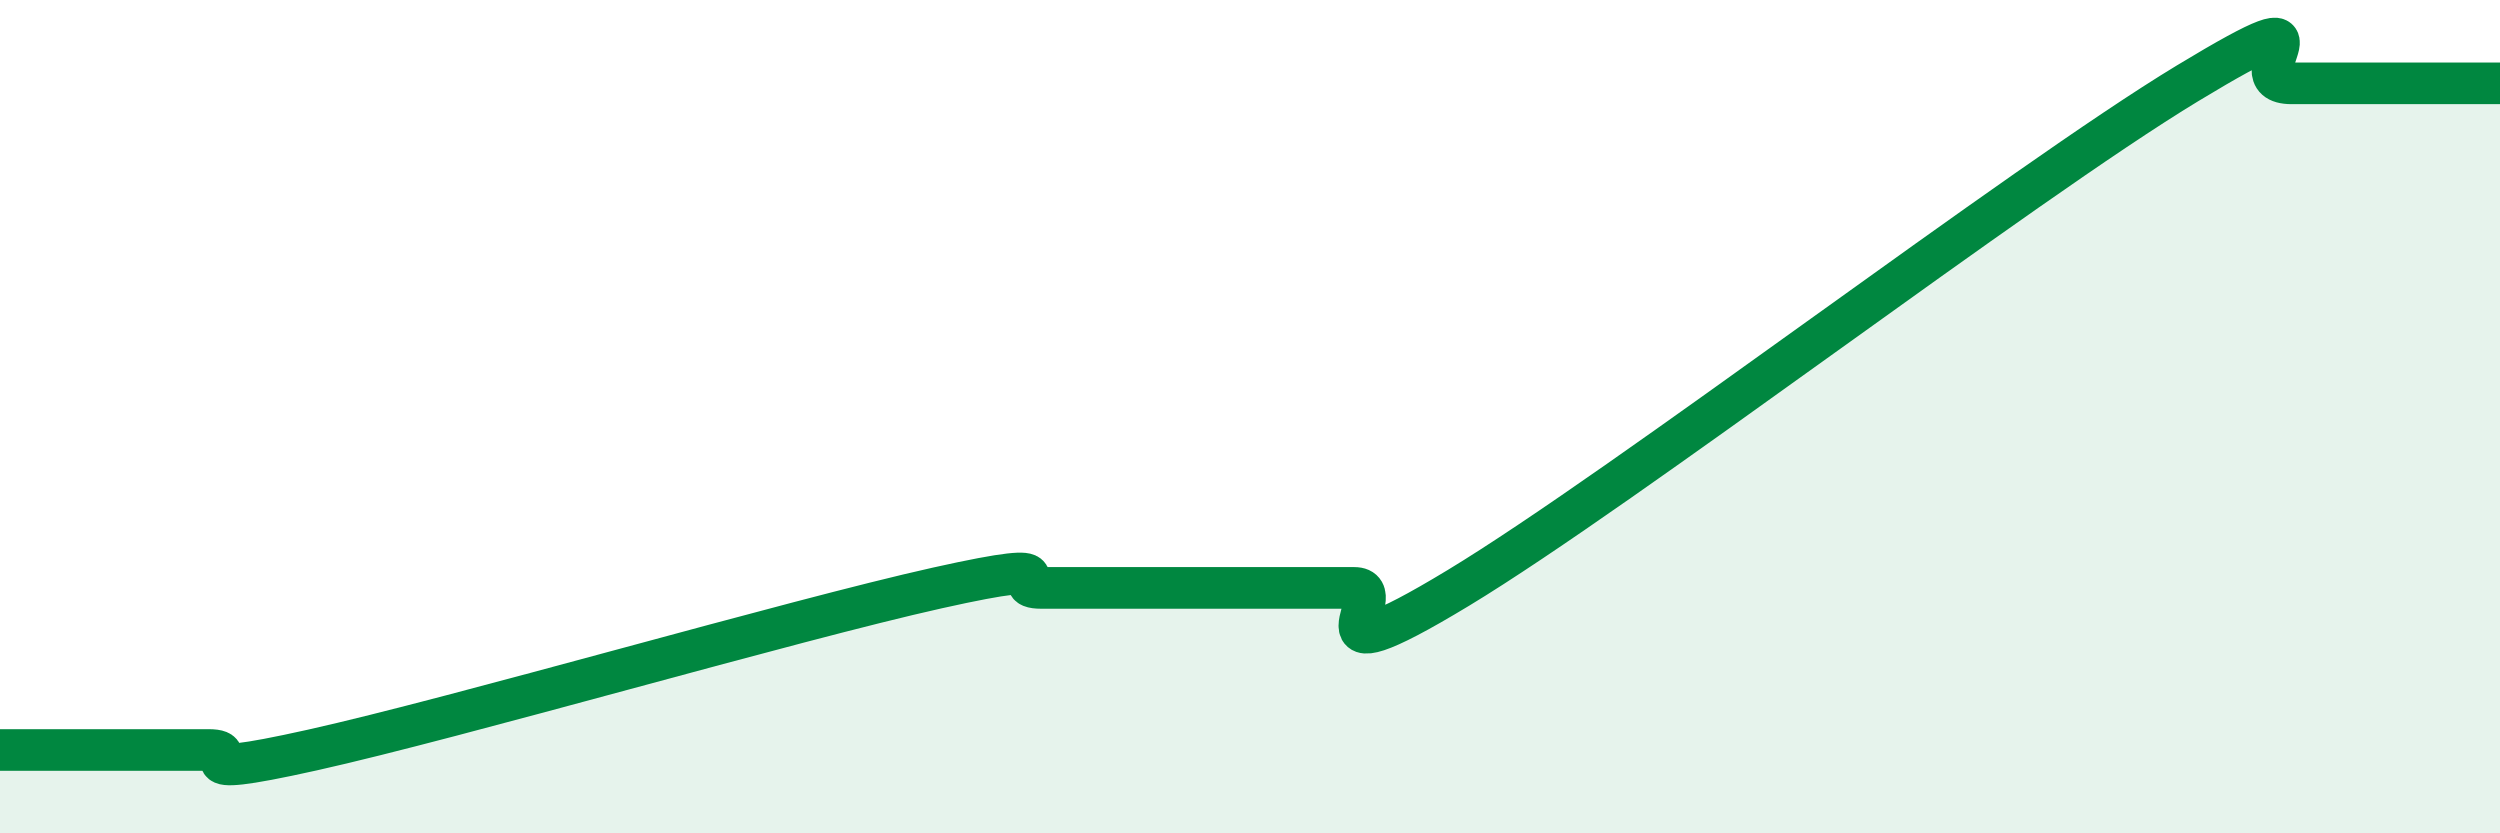 
    <svg width="60" height="20" viewBox="0 0 60 20" xmlns="http://www.w3.org/2000/svg">
      <path
        d="M 0,18 C 0.5,18 1.5,18 2.5,18 C 3.5,18 4,18 5,18 C 6,18 4,18.78 7.5,18 C 11,17.22 19,14.89 22.5,14.11 C 26,13.33 24,14.11 25,14.11 C 26,14.11 26.5,14.11 27.5,14.11 C 28.5,14.11 29,14.11 30,14.11 C 31,14.11 31.5,14.11 32.5,14.11 C 33.5,14.11 31,16.53 35,14.11 C 39,11.69 48.5,4.42 52.5,2 C 56.5,-0.42 53.5,2 55,2 C 56.5,2 59,2 60,2L60 20L0 20Z"
        fill="#008740"
        opacity="0.1"
        stroke-linecap="round"
        stroke-linejoin="round"
      />
      <path
        d="M 0,18 C 0.5,18 1.5,18 2.5,18 C 3.5,18 4,18 5,18 C 6,18 4,18.78 7.5,18 C 11,17.22 19,14.89 22.5,14.11 C 26,13.33 24,14.11 25,14.11 C 26,14.11 26.5,14.11 27.5,14.11 C 28.5,14.11 29,14.11 30,14.11 C 31,14.11 31.5,14.11 32.5,14.11 C 33.5,14.11 31,16.53 35,14.11 C 39,11.69 48.5,4.42 52.5,2 C 56.5,-0.42 53.5,2 55,2 C 56.5,2 59,2 60,2"
        stroke="#008740"
        stroke-width="1"
        fill="none"
        stroke-linecap="round"
        stroke-linejoin="round"
      />
    </svg>
  